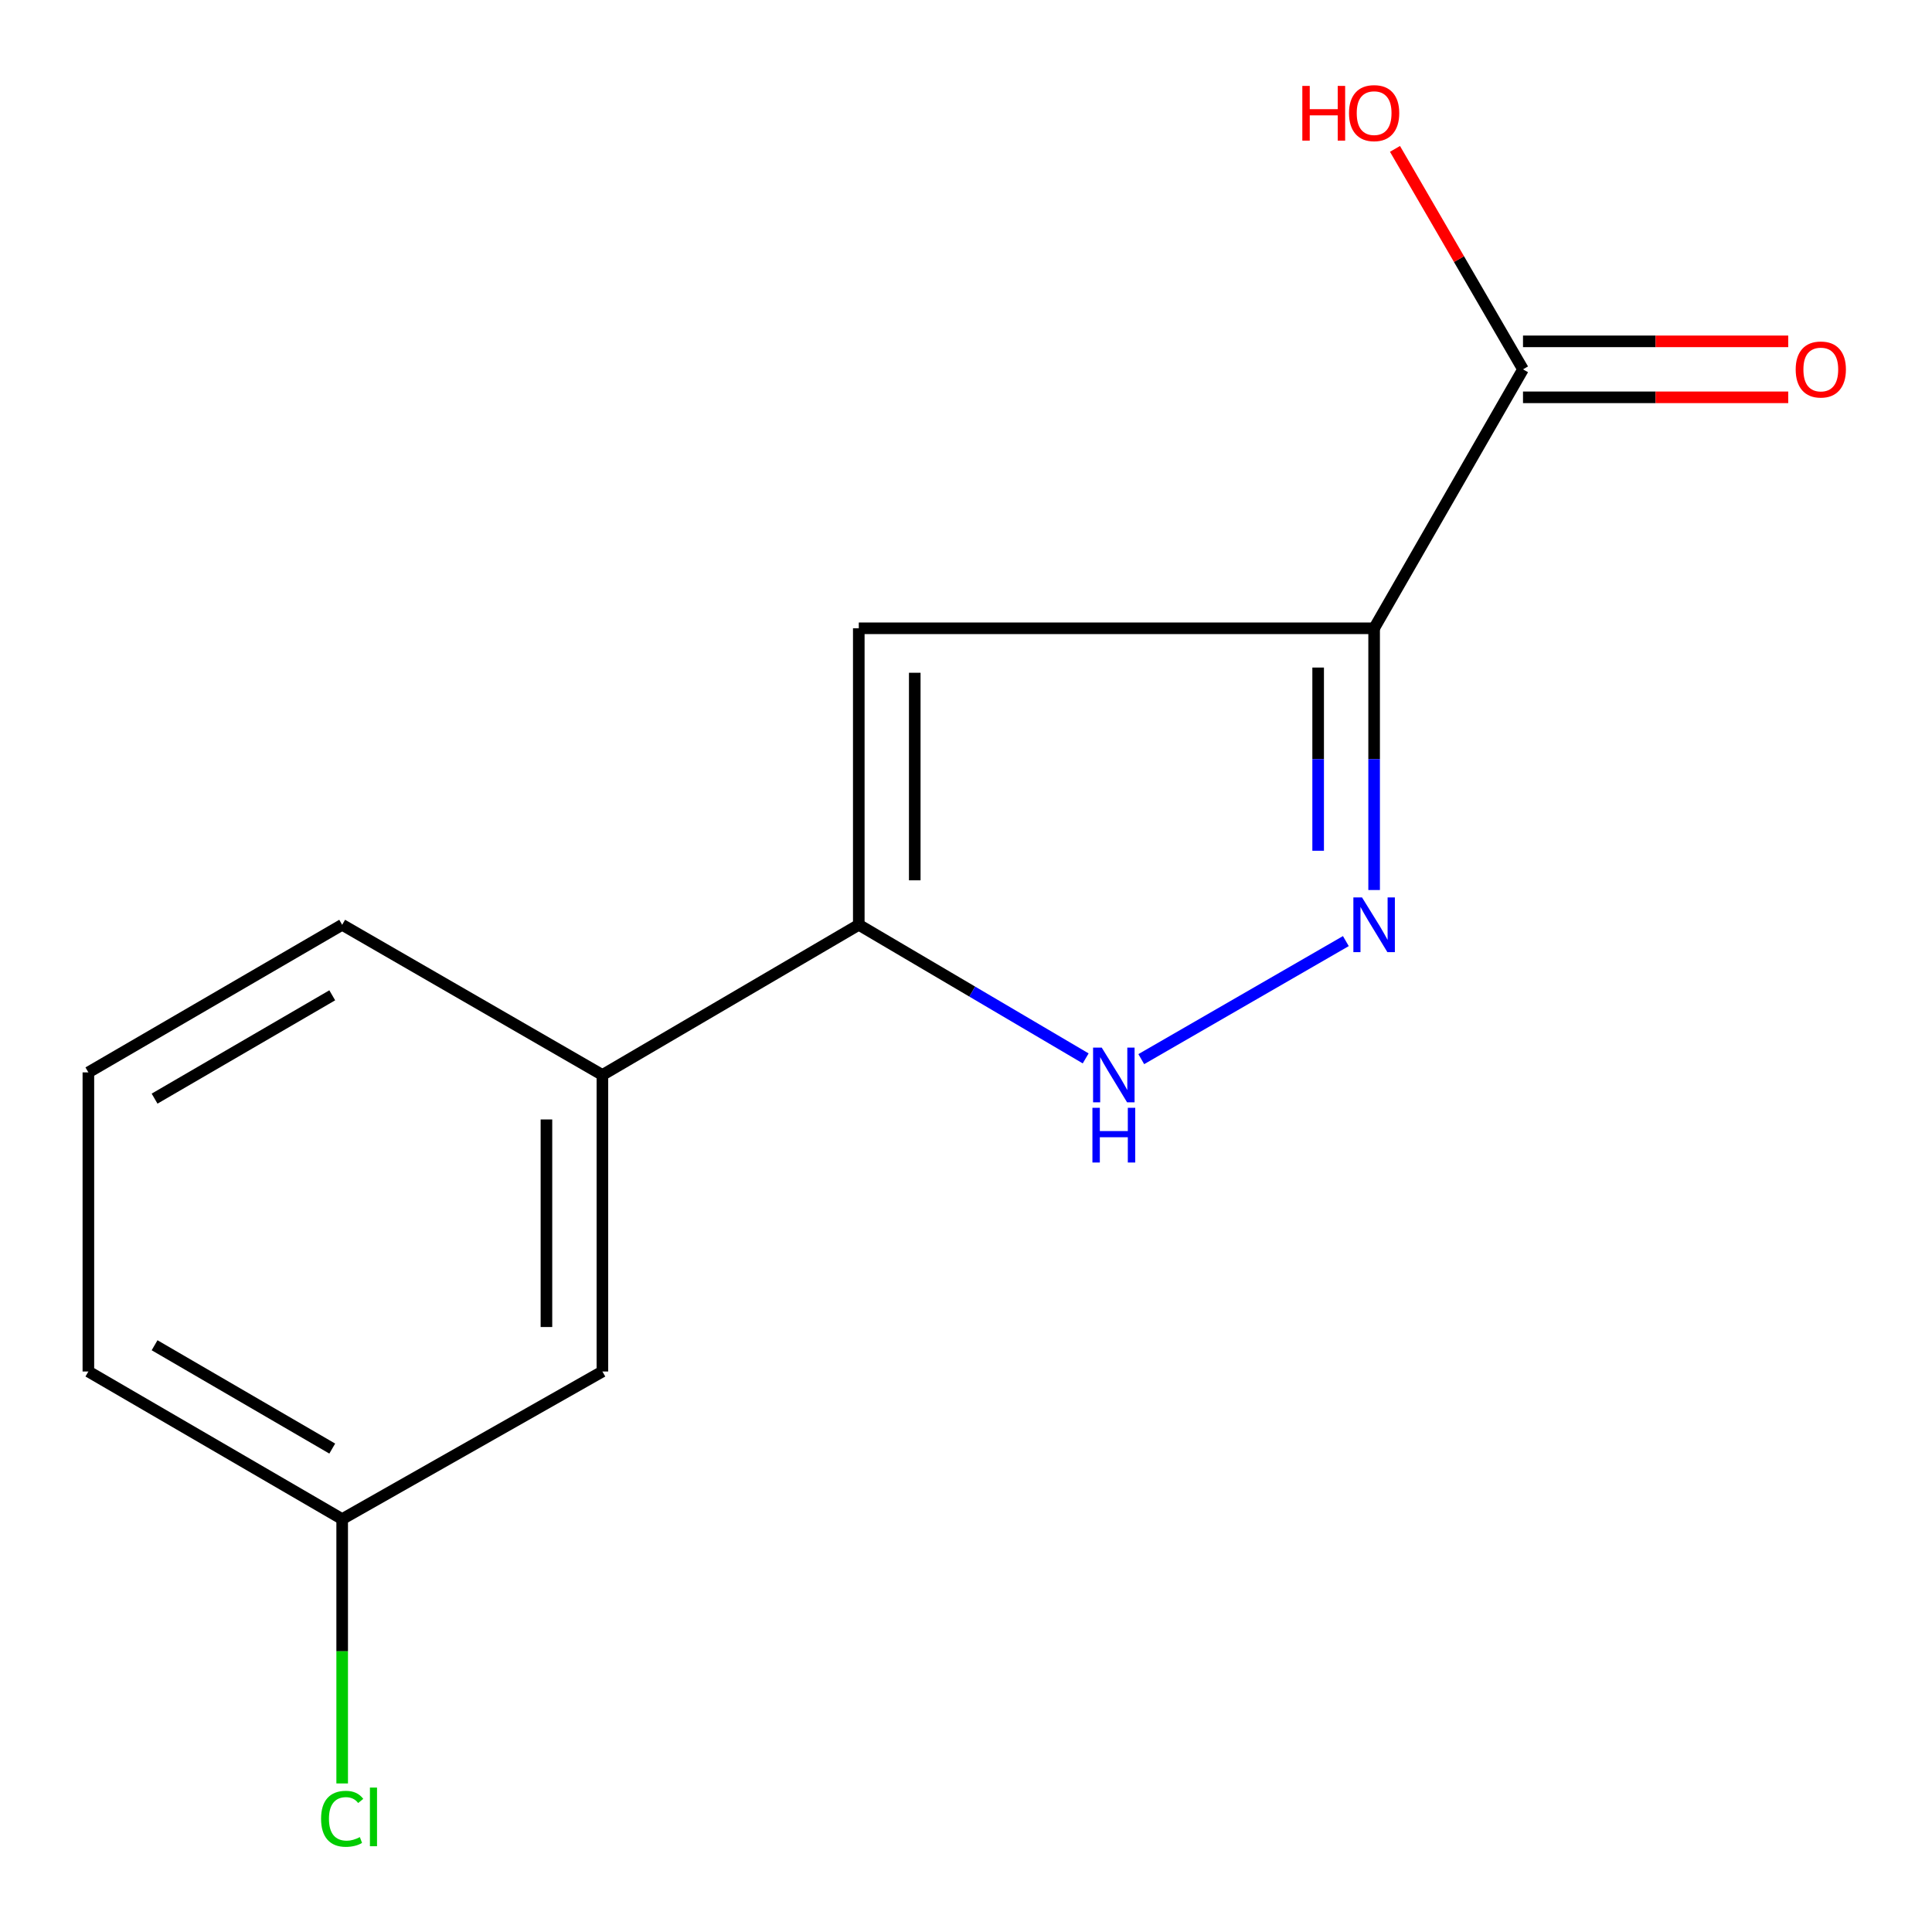 <?xml version='1.0' encoding='iso-8859-1'?>
<svg version='1.1' baseProfile='full'
              xmlns='http://www.w3.org/2000/svg'
                      xmlns:rdkit='http://www.rdkit.org/xml'
                      xmlns:xlink='http://www.w3.org/1999/xlink'
                  xml:space='preserve'
width='1000px' height='1000px' viewBox='0 0 1000 1000'>
<!-- END OF HEADER -->
<rect style='opacity:1.0;fill:#FFFFFF;stroke:none' width='1000' height='1000' x='0' y='0'> </rect>
<path class='bond-0' d='M 711.243,325.205 L 711.243,392.938' style='fill:none;fill-rule:evenodd;stroke:#000000;stroke-width:6px;stroke-linecap:butt;stroke-linejoin:miter;stroke-opacity:1' />
<path class='bond-0' d='M 711.243,392.938 L 711.243,460.671' style='fill:none;fill-rule:evenodd;stroke:#0000FF;stroke-width:6px;stroke-linecap:butt;stroke-linejoin:miter;stroke-opacity:1' />
<path class='bond-0' d='M 682.272,345.525 L 682.272,392.938' style='fill:none;fill-rule:evenodd;stroke:#000000;stroke-width:6px;stroke-linecap:butt;stroke-linejoin:miter;stroke-opacity:1' />
<path class='bond-0' d='M 682.272,392.938 L 682.272,440.351' style='fill:none;fill-rule:evenodd;stroke:#0000FF;stroke-width:6px;stroke-linecap:butt;stroke-linejoin:miter;stroke-opacity:1' />
<path class='bond-1' d='M 711.243,325.205 L 444.506,325.205' style='fill:none;fill-rule:evenodd;stroke:#000000;stroke-width:6px;stroke-linecap:butt;stroke-linejoin:miter;stroke-opacity:1' />
<path class='bond-4' d='M 711.243,325.205 L 788.304,191.168' style='fill:none;fill-rule:evenodd;stroke:#000000;stroke-width:6px;stroke-linecap:butt;stroke-linejoin:miter;stroke-opacity:1' />
<path class='bond-3' d='M 696.614,487.108 L 590.721,548.208' style='fill:none;fill-rule:evenodd;stroke:#0000FF;stroke-width:6px;stroke-linecap:butt;stroke-linejoin:miter;stroke-opacity:1' />
<path class='bond-2' d='M 444.506,325.205 L 444.506,478.667' style='fill:none;fill-rule:evenodd;stroke:#000000;stroke-width:6px;stroke-linecap:butt;stroke-linejoin:miter;stroke-opacity:1' />
<path class='bond-2' d='M 473.476,348.224 L 473.476,455.648' style='fill:none;fill-rule:evenodd;stroke:#000000;stroke-width:6px;stroke-linecap:butt;stroke-linejoin:miter;stroke-opacity:1' />
<path class='bond-5' d='M 444.506,478.667 L 311.805,556.405' style='fill:none;fill-rule:evenodd;stroke:#000000;stroke-width:6px;stroke-linecap:butt;stroke-linejoin:miter;stroke-opacity:1' />
<path class='bond-14' d='M 444.506,478.667 L 503.225,513.246' style='fill:none;fill-rule:evenodd;stroke:#000000;stroke-width:6px;stroke-linecap:butt;stroke-linejoin:miter;stroke-opacity:1' />
<path class='bond-14' d='M 503.225,513.246 L 561.944,547.825' style='fill:none;fill-rule:evenodd;stroke:#0000FF;stroke-width:6px;stroke-linecap:butt;stroke-linejoin:miter;stroke-opacity:1' />
<path class='bond-6' d='M 788.304,205.653 L 856.947,205.653' style='fill:none;fill-rule:evenodd;stroke:#000000;stroke-width:6px;stroke-linecap:butt;stroke-linejoin:miter;stroke-opacity:1' />
<path class='bond-6' d='M 856.947,205.653 L 925.589,205.653' style='fill:none;fill-rule:evenodd;stroke:#FF0000;stroke-width:6px;stroke-linecap:butt;stroke-linejoin:miter;stroke-opacity:1' />
<path class='bond-6' d='M 788.304,176.683 L 856.947,176.683' style='fill:none;fill-rule:evenodd;stroke:#000000;stroke-width:6px;stroke-linecap:butt;stroke-linejoin:miter;stroke-opacity:1' />
<path class='bond-6' d='M 856.947,176.683 L 925.589,176.683' style='fill:none;fill-rule:evenodd;stroke:#FF0000;stroke-width:6px;stroke-linecap:butt;stroke-linejoin:miter;stroke-opacity:1' />
<path class='bond-8' d='M 788.304,191.168 L 755.173,134.116' style='fill:none;fill-rule:evenodd;stroke:#000000;stroke-width:6px;stroke-linecap:butt;stroke-linejoin:miter;stroke-opacity:1' />
<path class='bond-8' d='M 755.173,134.116 L 722.042,77.064' style='fill:none;fill-rule:evenodd;stroke:#FF0000;stroke-width:6px;stroke-linecap:butt;stroke-linejoin:miter;stroke-opacity:1' />
<path class='bond-7' d='M 311.805,556.405 L 311.805,709.884' style='fill:none;fill-rule:evenodd;stroke:#000000;stroke-width:6px;stroke-linecap:butt;stroke-linejoin:miter;stroke-opacity:1' />
<path class='bond-7' d='M 282.834,579.427 L 282.834,686.862' style='fill:none;fill-rule:evenodd;stroke:#000000;stroke-width:6px;stroke-linecap:butt;stroke-linejoin:miter;stroke-opacity:1' />
<path class='bond-11' d='M 311.805,556.405 L 177.109,478.667' style='fill:none;fill-rule:evenodd;stroke:#000000;stroke-width:6px;stroke-linecap:butt;stroke-linejoin:miter;stroke-opacity:1' />
<path class='bond-9' d='M 311.805,709.884 L 177.109,786.285' style='fill:none;fill-rule:evenodd;stroke:#000000;stroke-width:6px;stroke-linecap:butt;stroke-linejoin:miter;stroke-opacity:1' />
<path class='bond-10' d='M 177.109,786.285 L 177.109,854.698' style='fill:none;fill-rule:evenodd;stroke:#000000;stroke-width:6px;stroke-linecap:butt;stroke-linejoin:miter;stroke-opacity:1' />
<path class='bond-10' d='M 177.109,854.698 L 177.109,923.11' style='fill:none;fill-rule:evenodd;stroke:#00CC00;stroke-width:6px;stroke-linecap:butt;stroke-linejoin:miter;stroke-opacity:1' />
<path class='bond-15' d='M 177.109,786.285 L 45.744,709.884' style='fill:none;fill-rule:evenodd;stroke:#000000;stroke-width:6px;stroke-linecap:butt;stroke-linejoin:miter;stroke-opacity:1' />
<path class='bond-15' d='M 171.969,749.782 L 80.013,696.301' style='fill:none;fill-rule:evenodd;stroke:#000000;stroke-width:6px;stroke-linecap:butt;stroke-linejoin:miter;stroke-opacity:1' />
<path class='bond-12' d='M 177.109,478.667 L 45.744,555.069' style='fill:none;fill-rule:evenodd;stroke:#000000;stroke-width:6px;stroke-linecap:butt;stroke-linejoin:miter;stroke-opacity:1' />
<path class='bond-12' d='M 171.969,515.171 L 80.013,568.652' style='fill:none;fill-rule:evenodd;stroke:#000000;stroke-width:6px;stroke-linecap:butt;stroke-linejoin:miter;stroke-opacity:1' />
<path class='bond-13' d='M 45.744,555.069 L 45.744,709.884' style='fill:none;fill-rule:evenodd;stroke:#000000;stroke-width:6px;stroke-linecap:butt;stroke-linejoin:miter;stroke-opacity:1' />
<path  class='atom-1' d='M 704.983 464.507
L 714.263 479.507
Q 715.183 480.987, 716.663 483.667
Q 718.143 486.347, 718.223 486.507
L 718.223 464.507
L 721.983 464.507
L 721.983 492.827
L 718.103 492.827
L 708.143 476.427
Q 706.983 474.507, 705.743 472.307
Q 704.543 470.107, 704.183 469.427
L 704.183 492.827
L 700.503 492.827
L 700.503 464.507
L 704.983 464.507
' fill='#0000FF'/>
<path  class='atom-4' d='M 570.254 542.245
L 579.534 557.245
Q 580.454 558.725, 581.934 561.405
Q 583.414 564.085, 583.494 564.245
L 583.494 542.245
L 587.254 542.245
L 587.254 570.565
L 583.374 570.565
L 573.414 554.165
Q 572.254 552.245, 571.014 550.045
Q 569.814 547.845, 569.454 547.165
L 569.454 570.565
L 565.774 570.565
L 565.774 542.245
L 570.254 542.245
' fill='#0000FF'/>
<path  class='atom-4' d='M 565.434 573.397
L 569.274 573.397
L 569.274 585.437
L 583.754 585.437
L 583.754 573.397
L 587.594 573.397
L 587.594 601.717
L 583.754 601.717
L 583.754 588.637
L 569.274 588.637
L 569.274 601.717
L 565.434 601.717
L 565.434 573.397
' fill='#0000FF'/>
<path  class='atom-7' d='M 929.443 191.248
Q 929.443 184.448, 932.803 180.648
Q 936.163 176.848, 942.443 176.848
Q 948.723 176.848, 952.083 180.648
Q 955.443 184.448, 955.443 191.248
Q 955.443 198.128, 952.043 202.048
Q 948.643 205.928, 942.443 205.928
Q 936.203 205.928, 932.803 202.048
Q 929.443 198.168, 929.443 191.248
M 942.443 202.728
Q 946.763 202.728, 949.083 199.848
Q 951.443 196.928, 951.443 191.248
Q 951.443 185.688, 949.083 182.888
Q 946.763 180.048, 942.443 180.048
Q 938.123 180.048, 935.763 182.848
Q 933.443 185.648, 933.443 191.248
Q 933.443 196.968, 935.763 199.848
Q 938.123 202.728, 942.443 202.728
' fill='#FF0000'/>
<path  class='atom-9' d='M 674.083 44.468
L 677.923 44.468
L 677.923 56.508
L 692.403 56.508
L 692.403 44.468
L 696.243 44.468
L 696.243 72.788
L 692.403 72.788
L 692.403 59.708
L 677.923 59.708
L 677.923 72.788
L 674.083 72.788
L 674.083 44.468
' fill='#FF0000'/>
<path  class='atom-9' d='M 698.243 58.548
Q 698.243 51.748, 701.603 47.948
Q 704.963 44.148, 711.243 44.148
Q 717.523 44.148, 720.883 47.948
Q 724.243 51.748, 724.243 58.548
Q 724.243 65.428, 720.843 69.348
Q 717.443 73.228, 711.243 73.228
Q 705.003 73.228, 701.603 69.348
Q 698.243 65.468, 698.243 58.548
M 711.243 70.028
Q 715.563 70.028, 717.883 67.148
Q 720.243 64.228, 720.243 58.548
Q 720.243 52.988, 717.883 50.188
Q 715.563 47.348, 711.243 47.348
Q 706.923 47.348, 704.563 50.148
Q 702.243 52.948, 702.243 58.548
Q 702.243 64.268, 704.563 67.148
Q 706.923 70.028, 711.243 70.028
' fill='#FF0000'/>
<path  class='atom-11' d='M 166.189 941.404
Q 166.189 934.364, 169.469 930.684
Q 172.789 926.964, 179.069 926.964
Q 184.909 926.964, 188.029 931.084
L 185.389 933.244
Q 183.109 930.244, 179.069 930.244
Q 174.789 930.244, 172.509 933.124
Q 170.269 935.964, 170.269 941.404
Q 170.269 947.004, 172.589 949.884
Q 174.949 952.764, 179.509 952.764
Q 182.629 952.764, 186.269 950.884
L 187.389 953.884
Q 185.909 954.844, 183.669 955.404
Q 181.429 955.964, 178.949 955.964
Q 172.789 955.964, 169.469 952.204
Q 166.189 948.444, 166.189 941.404
' fill='#00CC00'/>
<path  class='atom-11' d='M 191.469 925.244
L 195.149 925.244
L 195.149 955.604
L 191.469 955.604
L 191.469 925.244
' fill='#00CC00'/>
</svg>
